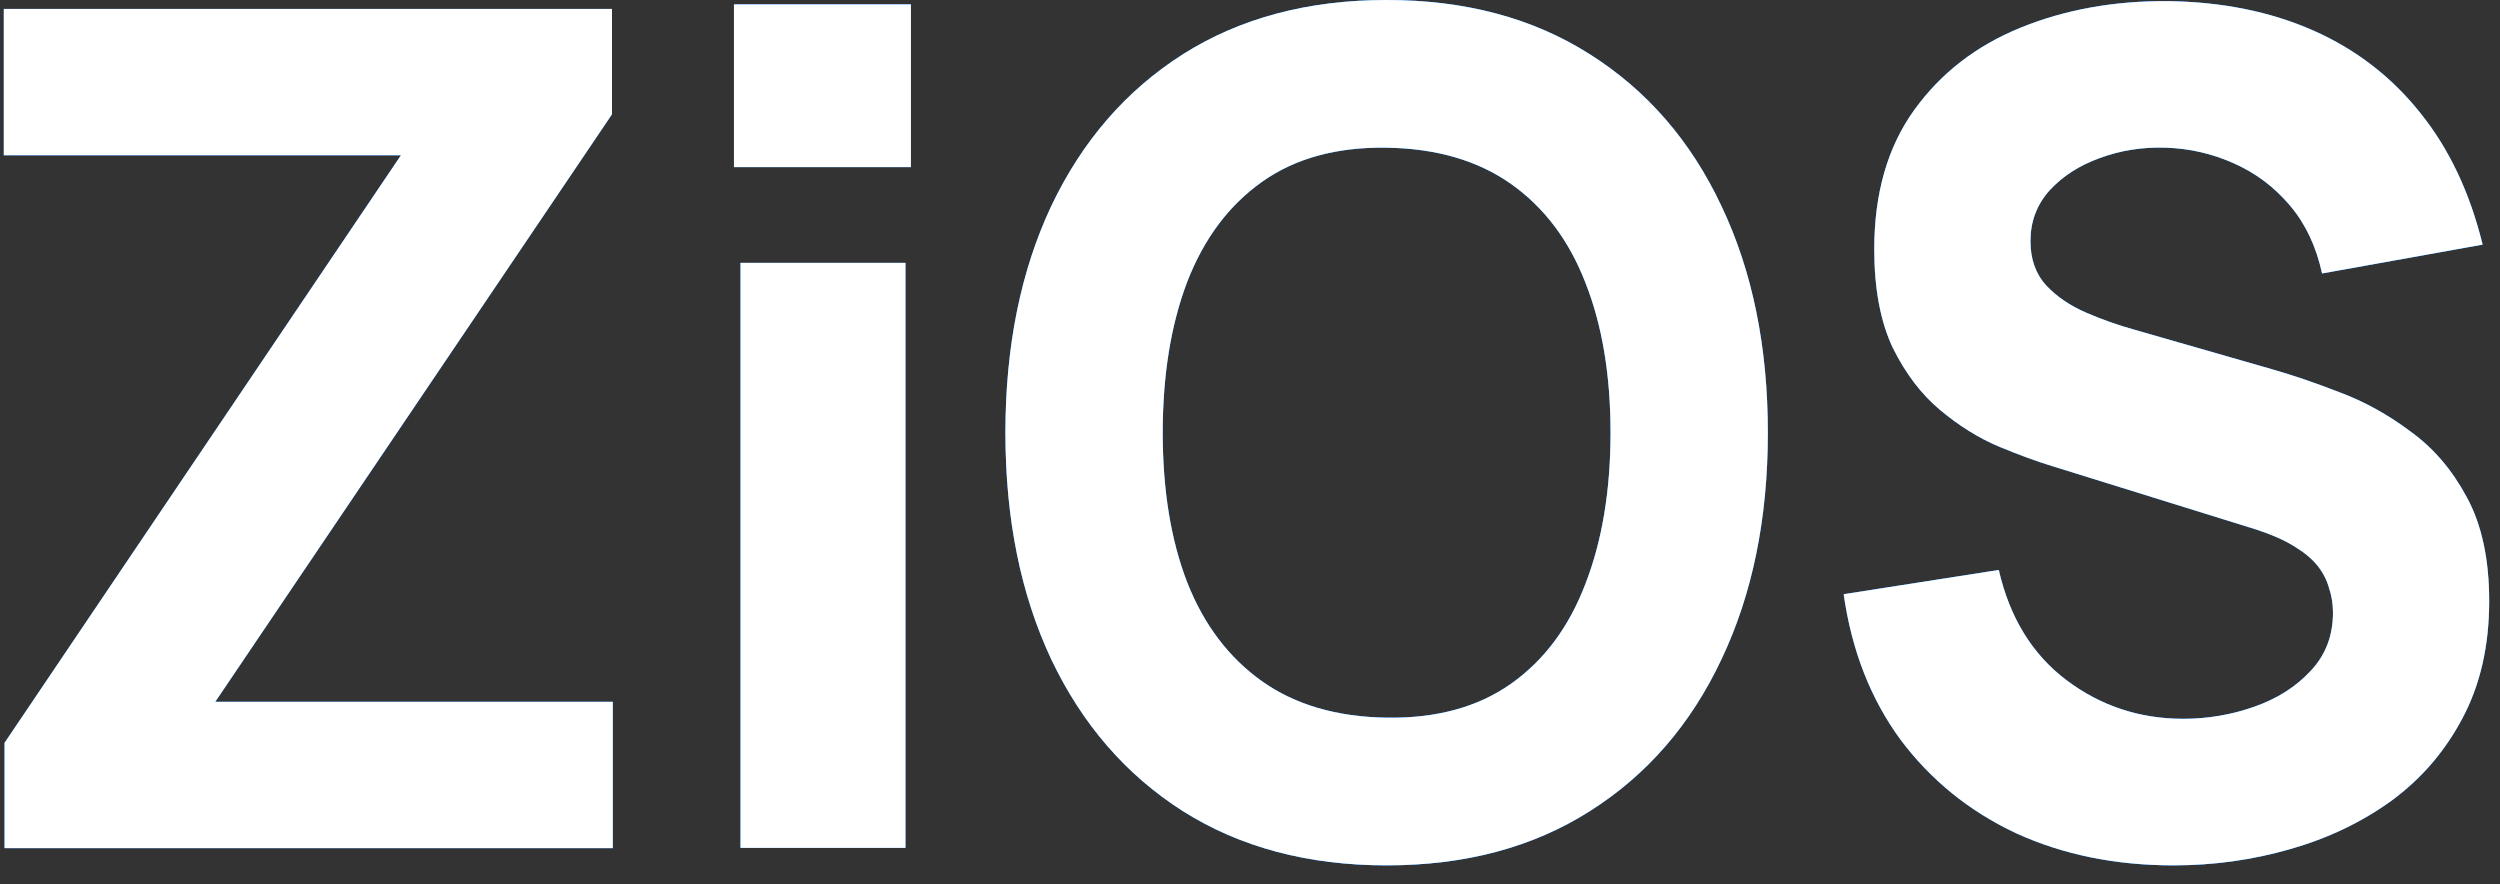 <svg width="82" height="29" viewBox="0 0 82 29" fill="none" xmlns="http://www.w3.org/2000/svg">
<rect x="0" y="0" width="82" height="29" fill="#333333" stroke="none"/>
<g clip-path="url(#clip0_1128_1182)">
<path d="M0.15 27.818V24.364L13.152 5.092H0.125V0.294H20.073V3.748L7.059 23.02H20.099V27.818H0.15Z" fill="#238CFF"/>
<path d="M24.289 27.81V8.622H29.699V27.81H24.289ZM24.074 5.481V0.144H29.878V5.481H24.074Z" fill="#238CFF"/>
<path d="M45.482 28.384C42.902 28.384 40.675 27.791 38.8 26.606C36.937 25.42 35.498 23.761 34.483 21.629C33.48 19.497 32.978 17.018 32.978 14.192C32.978 11.366 33.48 8.887 34.483 6.755C35.498 4.623 36.937 2.964 38.8 1.779C40.675 0.593 42.902 -0 45.482 -0C48.061 -0 50.282 0.593 52.145 1.779C54.02 2.964 55.459 4.623 56.462 6.755C57.477 8.887 57.985 11.366 57.985 14.192C57.985 17.018 57.477 19.497 56.462 21.629C55.459 23.761 54.02 25.42 52.145 26.606C50.282 27.791 48.061 28.384 45.482 28.384ZM45.482 23.54C47.118 23.565 48.479 23.193 49.566 22.424C50.653 21.654 51.464 20.563 52.002 19.15C52.551 17.737 52.826 16.084 52.826 14.192C52.826 12.3 52.551 10.66 52.002 9.272C51.464 7.884 50.653 6.806 49.566 6.036C48.479 5.267 47.118 4.869 45.482 4.844C43.846 4.819 42.484 5.191 41.398 5.961C40.311 6.73 39.493 7.821 38.944 9.234C38.406 10.647 38.137 12.3 38.137 14.192C38.137 16.084 38.406 17.724 38.944 19.112C39.493 20.5 40.311 21.578 41.398 22.348C42.484 23.117 43.846 23.515 45.482 23.54Z" fill="#238CFF"/>
<path d="M71.292 28.384C69.381 28.384 67.656 28.031 66.115 27.324C64.587 26.605 63.327 25.583 62.336 24.259C61.356 22.921 60.735 21.332 60.473 19.49L65.56 18.695C65.918 20.259 66.659 21.464 67.781 22.31C68.904 23.155 70.181 23.577 71.614 23.577C72.414 23.577 73.191 23.445 73.943 23.18C74.695 22.915 75.31 22.524 75.788 22.007C76.278 21.489 76.522 20.852 76.522 20.096C76.522 19.818 76.481 19.553 76.397 19.301C76.325 19.036 76.2 18.79 76.021 18.563C75.842 18.336 75.585 18.121 75.251 17.919C74.928 17.718 74.516 17.535 74.014 17.371L67.315 15.289C66.814 15.138 66.228 14.923 65.56 14.646C64.903 14.368 64.264 13.971 63.643 13.454C63.022 12.936 62.503 12.255 62.085 11.41C61.679 10.552 61.476 9.473 61.476 8.174C61.476 6.345 61.912 4.825 62.783 3.614C63.655 2.402 64.819 1.5 66.276 0.908C67.733 0.315 69.345 0.024 71.113 0.037C72.892 0.062 74.48 0.384 75.878 1.002C77.275 1.62 78.445 2.522 79.388 3.708C80.332 4.881 81.013 6.32 81.43 8.023L76.164 8.969C75.973 8.086 75.621 7.341 75.107 6.736C74.594 6.13 73.979 5.67 73.262 5.354C72.558 5.039 71.817 4.869 71.041 4.844C70.277 4.818 69.554 4.932 68.874 5.184C68.205 5.424 67.656 5.777 67.226 6.244C66.808 6.711 66.599 7.266 66.599 7.909C66.599 8.502 66.772 8.988 67.118 9.366C67.465 9.732 67.9 10.028 68.426 10.255C68.951 10.483 69.489 10.672 70.038 10.823L74.516 12.11C75.185 12.299 75.925 12.552 76.737 12.867C77.549 13.17 78.326 13.599 79.066 14.154C79.818 14.696 80.433 15.415 80.911 16.311C81.401 17.207 81.645 18.342 81.645 19.717C81.645 21.18 81.353 22.461 80.768 23.558C80.195 24.643 79.418 25.545 78.439 26.264C77.46 26.971 76.349 27.501 75.107 27.854C73.877 28.207 72.605 28.384 71.292 28.384Z" fill="#238CFF"/>
<path d="M0.15 27.818V24.364L13.152 5.092H0.125V0.294H20.073V3.748L7.059 23.02H20.099V27.818H0.15Z" fill="#238CFF"/>
<path d="M24.289 27.81V8.622H29.699V27.81H24.289ZM24.074 5.481V0.144H29.878V5.481H24.074Z" fill="#238CFF"/>
<path d="M45.482 28.384C42.902 28.384 40.675 27.791 38.8 26.606C36.937 25.42 35.498 23.761 34.483 21.629C33.48 19.497 32.978 17.018 32.978 14.192C32.978 11.366 33.48 8.887 34.483 6.755C35.498 4.623 36.937 2.964 38.8 1.779C40.675 0.593 42.902 -0 45.482 -0C48.061 -0 50.282 0.593 52.145 1.779C54.02 2.964 55.459 4.623 56.462 6.755C57.477 8.887 57.985 11.366 57.985 14.192C57.985 17.018 57.477 19.497 56.462 21.629C55.459 23.761 54.02 25.42 52.145 26.606C50.282 27.791 48.061 28.384 45.482 28.384ZM45.482 23.54C47.118 23.565 48.479 23.193 49.566 22.424C50.653 21.654 51.464 20.563 52.002 19.15C52.551 17.737 52.826 16.084 52.826 14.192C52.826 12.3 52.551 10.66 52.002 9.272C51.464 7.884 50.653 6.806 49.566 6.036C48.479 5.267 47.118 4.869 45.482 4.844C43.846 4.819 42.484 5.191 41.398 5.961C40.311 6.73 39.493 7.821 38.944 9.234C38.406 10.647 38.137 12.3 38.137 14.192C38.137 16.084 38.406 17.724 38.944 19.112C39.493 20.5 40.311 21.578 41.398 22.348C42.484 23.117 43.846 23.515 45.482 23.54Z" fill="#238CFF"/>
<path d="M71.292 28.384C69.381 28.384 67.656 28.031 66.115 27.324C64.587 26.605 63.327 25.583 62.336 24.259C61.356 22.921 60.735 21.332 60.473 19.49L65.56 18.695C65.918 20.259 66.659 21.464 67.781 22.31C68.904 23.155 70.181 23.577 71.614 23.577C72.414 23.577 73.191 23.445 73.943 23.18C74.695 22.915 75.31 22.524 75.788 22.007C76.278 21.489 76.522 20.852 76.522 20.096C76.522 19.818 76.481 19.553 76.397 19.301C76.325 19.036 76.2 18.79 76.021 18.563C75.842 18.336 75.585 18.121 75.251 17.919C74.928 17.718 74.516 17.535 74.014 17.371L67.315 15.289C66.814 15.138 66.228 14.923 65.56 14.646C64.903 14.368 64.264 13.971 63.643 13.454C63.022 12.936 62.503 12.255 62.085 11.41C61.679 10.552 61.476 9.473 61.476 8.174C61.476 6.345 61.912 4.825 62.783 3.614C63.655 2.402 64.819 1.5 66.276 0.908C67.733 0.315 69.345 0.024 71.113 0.037C72.892 0.062 74.48 0.384 75.878 1.002C77.275 1.62 78.445 2.522 79.388 3.708C80.332 4.881 81.013 6.32 81.43 8.023L76.164 8.969C75.973 8.086 75.621 7.341 75.107 6.736C74.594 6.13 73.979 5.67 73.262 5.354C72.558 5.039 71.817 4.869 71.041 4.844C70.277 4.818 69.554 4.932 68.874 5.184C68.205 5.424 67.656 5.777 67.226 6.244C66.808 6.711 66.599 7.266 66.599 7.909C66.599 8.502 66.772 8.988 67.118 9.366C67.465 9.732 67.9 10.028 68.426 10.255C68.951 10.483 69.489 10.672 70.038 10.823L74.516 12.11C75.185 12.299 75.925 12.552 76.737 12.867C77.549 13.17 78.326 13.599 79.066 14.154C79.818 14.696 80.433 15.415 80.911 16.311C81.401 17.207 81.645 18.342 81.645 19.717C81.645 21.18 81.353 22.461 80.768 23.558C80.195 24.643 79.418 25.545 78.439 26.264C77.46 26.971 76.349 27.501 75.107 27.854C73.877 28.207 72.605 28.384 71.292 28.384Z" fill="#238CFF"/>
<path d="M0.15 27.818V24.364L13.152 5.092H0.125V0.294H20.073V3.748L7.059 23.02H20.099V27.818H0.15Z" fill="white"/>
<path d="M24.289 27.81V8.622H29.699V27.81H24.289ZM24.074 5.481V0.144H29.878V5.481H24.074Z" fill="white"/>
<path d="M45.482 28.384C42.902 28.384 40.675 27.791 38.8 26.606C36.937 25.42 35.498 23.761 34.483 21.629C33.48 19.497 32.978 17.018 32.978 14.192C32.978 11.366 33.48 8.887 34.483 6.755C35.498 4.623 36.937 2.964 38.8 1.779C40.675 0.593 42.902 -0 45.482 -0C48.061 -0 50.282 0.593 52.145 1.779C54.02 2.964 55.459 4.623 56.462 6.755C57.477 8.887 57.985 11.366 57.985 14.192C57.985 17.018 57.477 19.497 56.462 21.629C55.459 23.761 54.02 25.42 52.145 26.606C50.282 27.791 48.061 28.384 45.482 28.384ZM45.482 23.54C47.118 23.565 48.479 23.193 49.566 22.424C50.653 21.654 51.464 20.563 52.002 19.15C52.551 17.737 52.826 16.084 52.826 14.192C52.826 12.3 52.551 10.66 52.002 9.272C51.464 7.884 50.653 6.806 49.566 6.036C48.479 5.267 47.118 4.869 45.482 4.844C43.846 4.819 42.484 5.191 41.398 5.961C40.311 6.73 39.493 7.821 38.944 9.234C38.406 10.647 38.137 12.3 38.137 14.192C38.137 16.084 38.406 17.724 38.944 19.112C39.493 20.5 40.311 21.578 41.398 22.348C42.484 23.117 43.846 23.515 45.482 23.54Z" fill="white"/>
<path d="M71.292 28.384C69.381 28.384 67.656 28.031 66.115 27.324C64.587 26.605 63.327 25.583 62.336 24.259C61.356 22.921 60.735 21.332 60.473 19.49L65.56 18.695C65.918 20.259 66.659 21.464 67.781 22.31C68.904 23.155 70.181 23.577 71.614 23.577C72.414 23.577 73.191 23.445 73.943 23.18C74.695 22.915 75.31 22.524 75.788 22.007C76.278 21.489 76.522 20.852 76.522 20.096C76.522 19.818 76.481 19.553 76.397 19.301C76.325 19.036 76.2 18.79 76.021 18.563C75.842 18.336 75.585 18.121 75.251 17.919C74.928 17.718 74.516 17.535 74.014 17.371L67.315 15.289C66.814 15.138 66.228 14.923 65.56 14.646C64.903 14.368 64.264 13.971 63.643 13.454C63.022 12.936 62.503 12.255 62.085 11.41C61.679 10.552 61.476 9.473 61.476 8.174C61.476 6.345 61.912 4.825 62.783 3.614C63.655 2.402 64.819 1.5 66.276 0.908C67.733 0.315 69.345 0.024 71.113 0.037C72.892 0.062 74.48 0.384 75.878 1.002C77.275 1.62 78.445 2.522 79.388 3.708C80.332 4.881 81.013 6.32 81.43 8.023L76.164 8.969C75.973 8.086 75.621 7.341 75.107 6.736C74.594 6.13 73.979 5.67 73.262 5.354C72.558 5.039 71.817 4.869 71.041 4.844C70.277 4.818 69.554 4.932 68.874 5.184C68.205 5.424 67.656 5.777 67.226 6.244C66.808 6.711 66.599 7.266 66.599 7.909C66.599 8.502 66.772 8.988 67.118 9.366C67.465 9.732 67.9 10.028 68.426 10.255C68.951 10.483 69.489 10.672 70.038 10.823L74.516 12.11C75.185 12.299 75.925 12.552 76.737 12.867C77.549 13.17 78.326 13.599 79.066 14.154C79.818 14.696 80.433 15.415 80.911 16.311C81.401 17.207 81.645 18.342 81.645 19.717C81.645 21.18 81.353 22.461 80.768 23.558C80.195 24.643 79.418 25.545 78.439 26.264C77.46 26.971 76.349 27.501 75.107 27.854C73.877 28.207 72.605 28.384 71.292 28.384Z" fill="white"/>
</g>
<defs>
<clipPath id="clip0_1128_1182">
<rect width="81.656" height="28.385" fill="white"/>
</clipPath>
</defs>
</svg>

